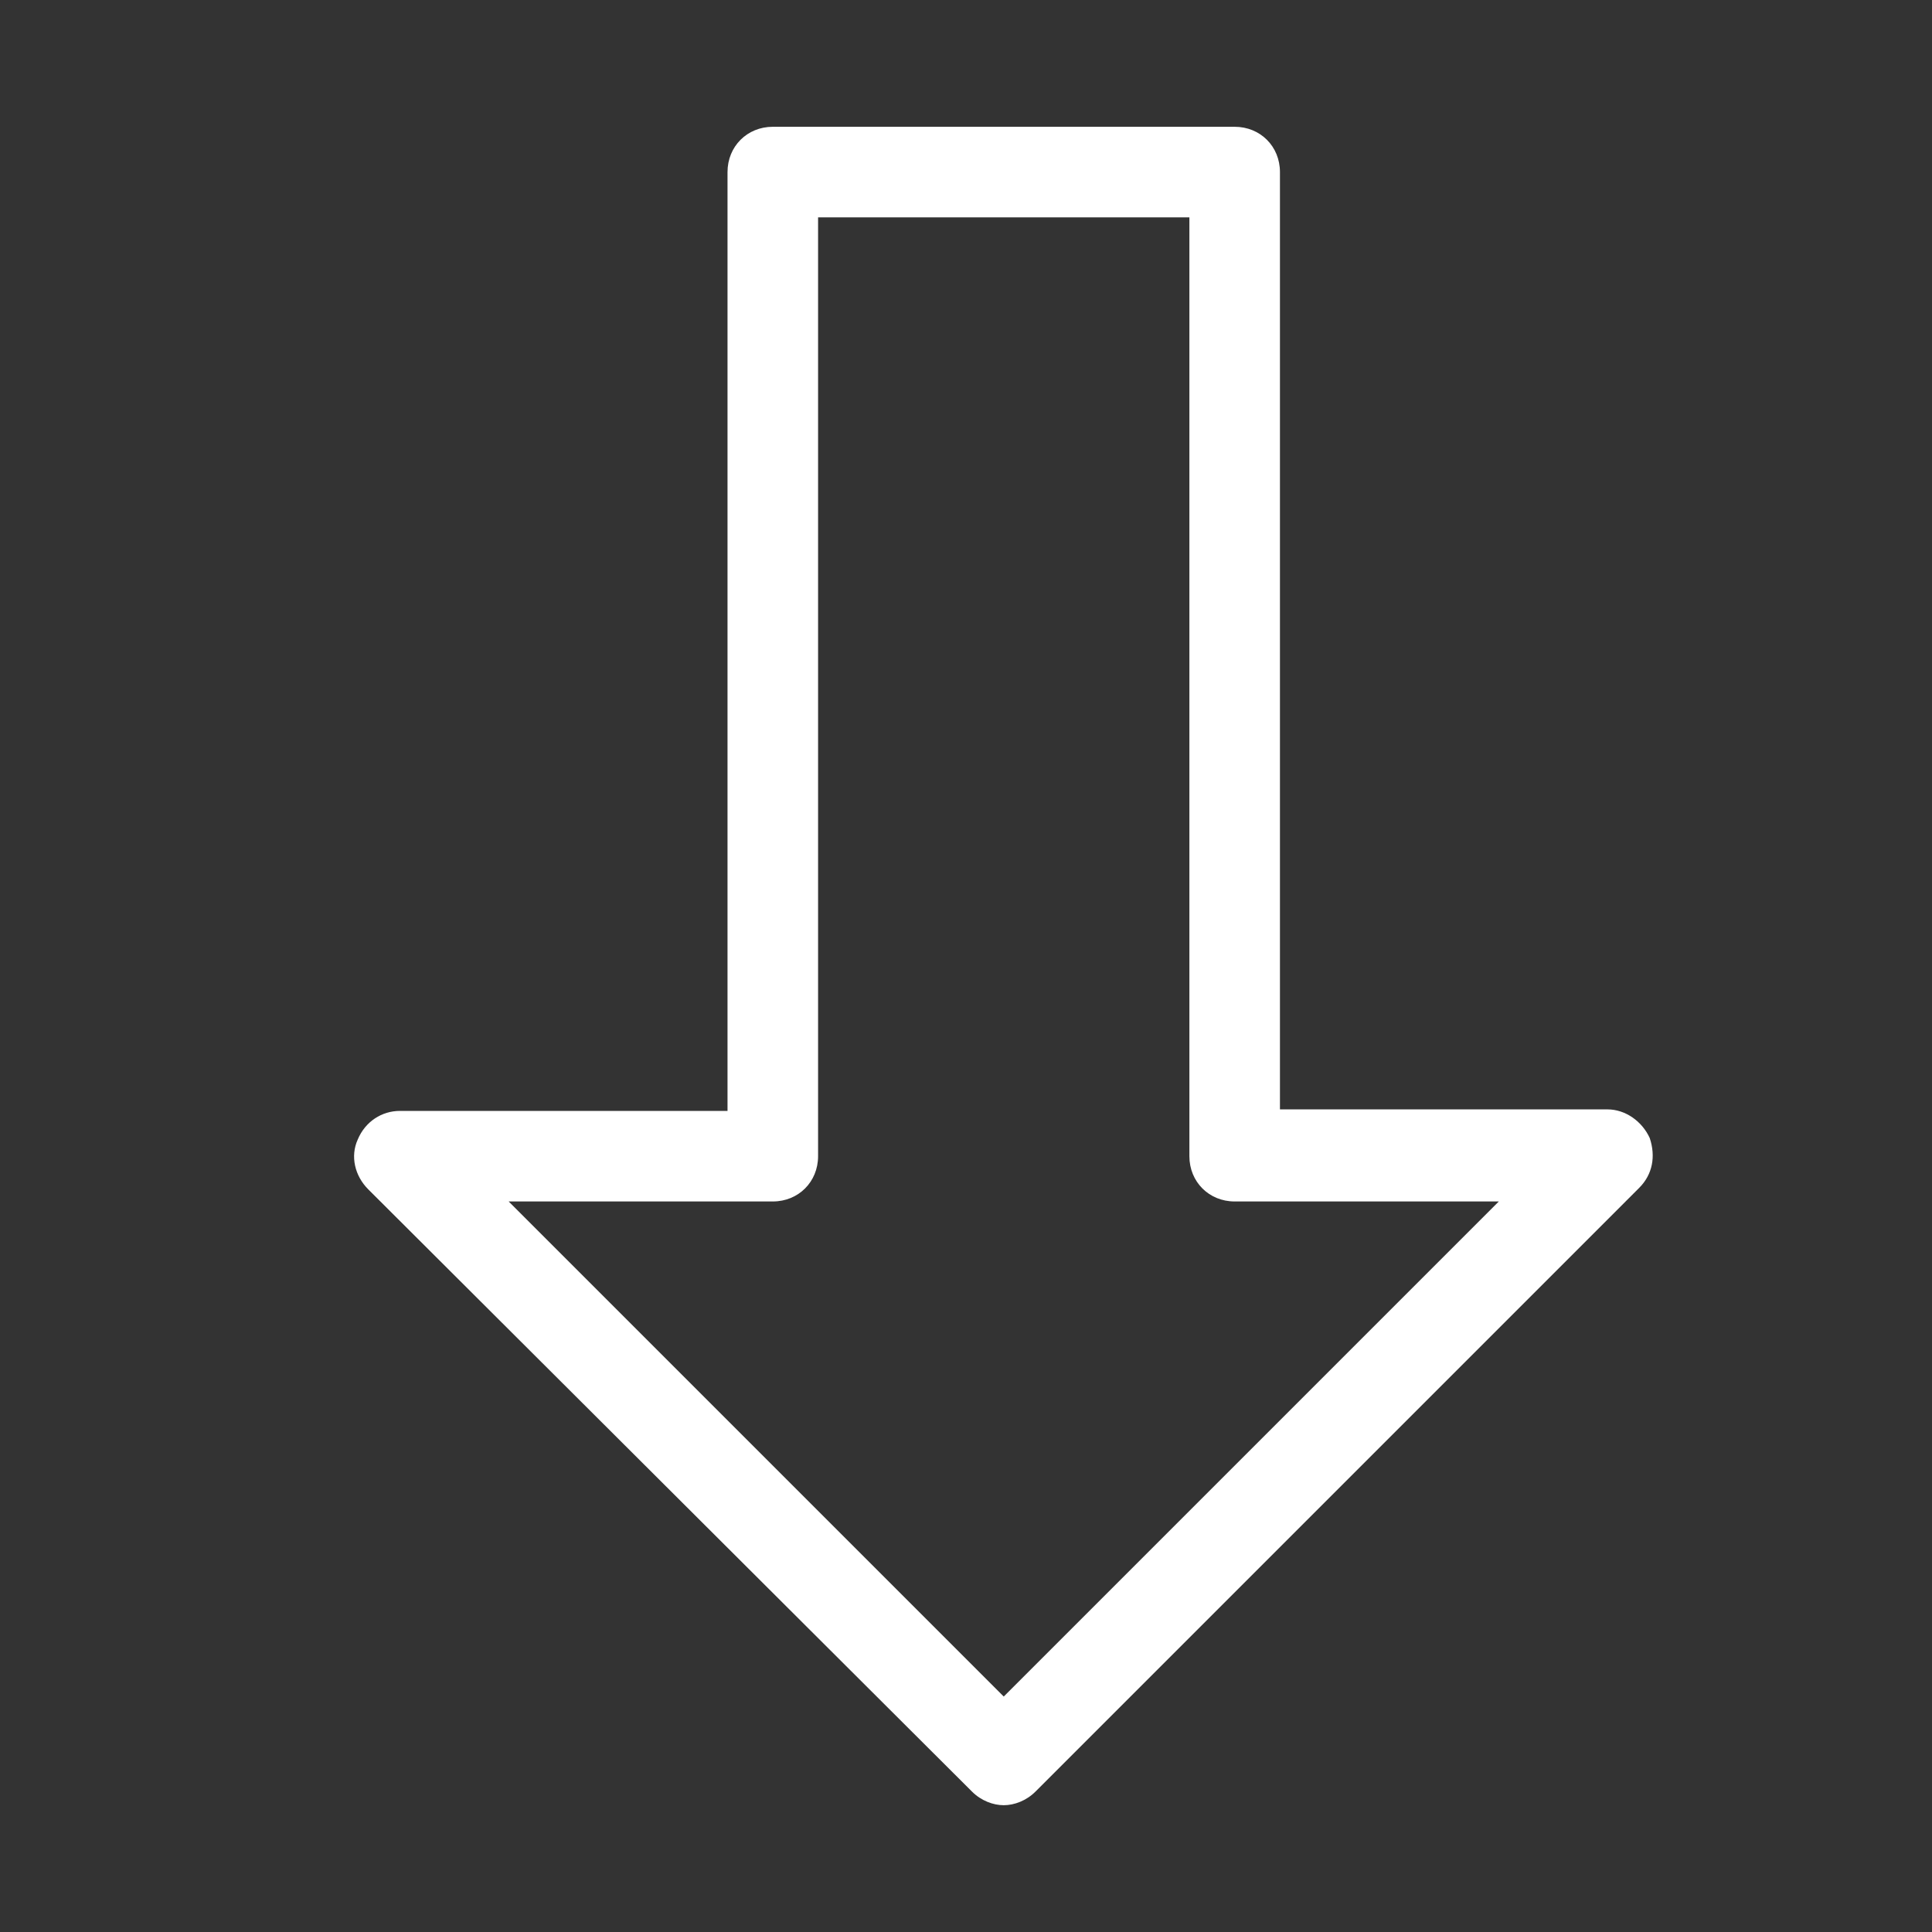 <svg xmlns="http://www.w3.org/2000/svg" version="1.1" xmlns:xlink="http://www.w3.org/1999/xlink" width="512" height="512" x="0" y="0" viewBox="0 0 128 128" style="enable-background:new 0 0 512 512" xml:space="preserve" class=""><rect x="0" y="0" width="128" height="128" fill="#333333" stroke="none"/><g><path d="M64.4 118.7c.6.6 1.4.9 2.1.9s1.5-.3 2.1-.9l40-40c.9-.9 1.1-2.1.7-3.3-.5-1.1-1.6-1.9-2.8-1.9H84.8V11.4c0-1.7-1.3-3-3-3H51.2c-1.7 0-3 1.3-3 3v62.2H26.5c-1.2 0-2.3.7-2.8 1.9-.5 1.1-.2 2.4.7 3.3zM51.2 79.6c1.7 0 3-1.3 3-3V14.4h24.6v62.2c0 1.7 1.3 3 3 3h17.5l-32.8 32.8-32.8-32.8z" fill="#ffffff" opacity="1" data-original="#000000" class=""></path></g></svg>
